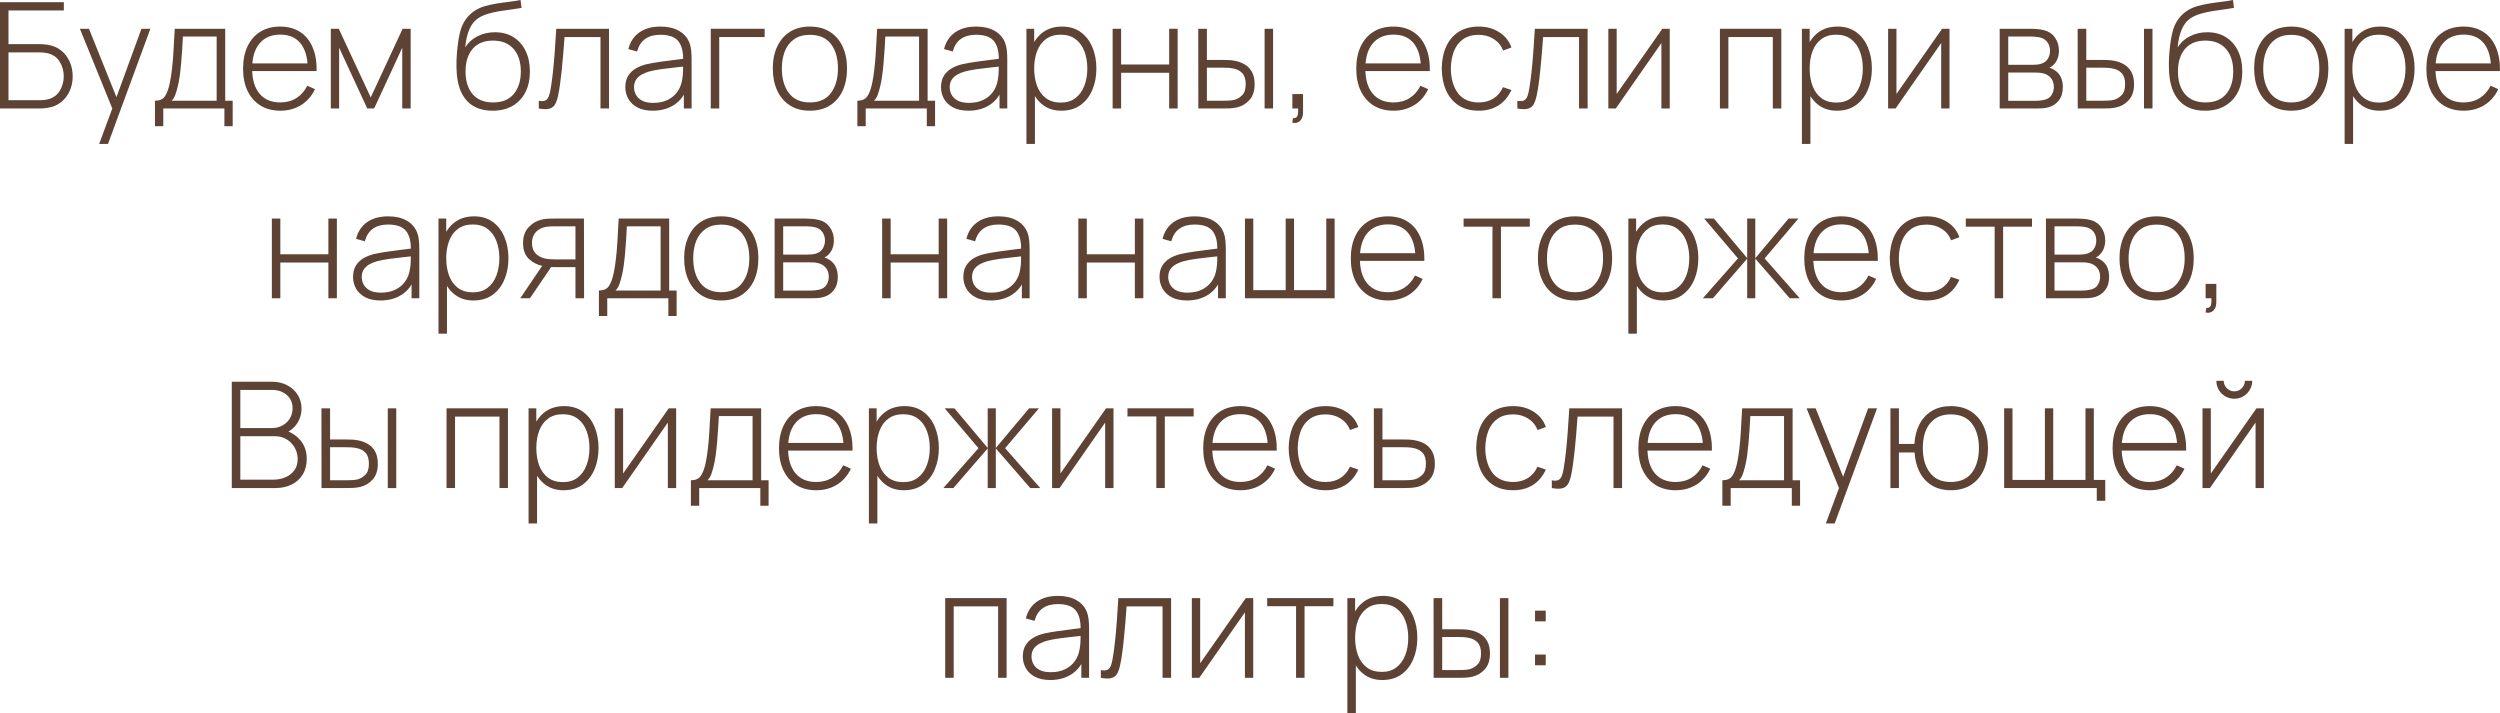 <?xml version="1.0" encoding="UTF-8"?> <svg xmlns="http://www.w3.org/2000/svg" viewBox="0 0 237.125 67.65" fill="none"><path d="M0 10.29V0.21H6.055V0.994H0.805V4.186H3.801C3.899 4.186 4.004 4.191 4.116 4.2C4.233 4.205 4.354 4.219 4.48 4.242C4.979 4.312 5.409 4.487 5.768 4.767C6.132 5.047 6.41 5.402 6.601 5.831C6.797 6.26 6.895 6.729 6.895 7.238C6.895 7.747 6.797 8.216 6.601 8.645C6.41 9.07 6.132 9.424 5.768 9.709C5.409 9.989 4.979 10.164 4.48 10.234C4.354 10.253 4.233 10.267 4.116 10.276C4.004 10.285 3.899 10.29 3.801 10.29H0ZM0.805 9.506H3.787C3.871 9.506 3.967 9.501 4.074 9.492C4.186 9.483 4.298 9.469 4.41 9.45C4.961 9.343 5.371 9.077 5.642 8.652C5.913 8.223 6.048 7.751 6.048 7.238C6.048 6.72 5.913 6.249 5.642 5.824C5.371 5.399 4.961 5.133 4.41 5.026C4.298 5.003 4.186 4.989 4.074 4.984C3.967 4.975 3.871 4.97 3.787 4.97H0.805V9.506Z" fill="#5E4234"></path><path d="M9.405 13.65L10.875 9.695L10.889 10.871L7.578 2.73H8.439L11.281 9.8H10.833L13.416 2.73H14.263L10.245 13.65H9.405Z" fill="#5E4234"></path><path d="M14.698 11.97V9.555C15.132 9.555 15.444 9.417 15.636 9.142C15.832 8.867 15.99 8.435 16.112 7.847C16.191 7.455 16.256 7.03 16.308 6.573C16.364 6.116 16.41 5.579 16.448 4.963C16.49 4.347 16.532 3.603 16.574 2.73H21.362V9.555H22.069V11.97H21.285V10.29H15.489V11.97H14.698ZM16.273 9.555H20.55V3.465H17.351C17.332 3.848 17.309 4.256 17.281 4.69C17.253 5.119 17.22 5.549 17.183 5.978C17.145 6.407 17.101 6.811 17.05 7.189C16.998 7.567 16.938 7.894 16.868 8.169C16.793 8.482 16.714 8.755 16.63 8.988C16.546 9.221 16.427 9.41 16.273 9.555Z" fill="#5E4234"></path><path d="M26.59 10.5C25.866 10.5 25.241 10.339 24.714 10.017C24.186 9.69 23.778 9.231 23.489 8.638C23.199 8.041 23.055 7.336 23.055 6.524C23.055 5.698 23.197 4.986 23.482 4.389C23.771 3.787 24.177 3.325 24.7 3.003C25.227 2.681 25.852 2.52 26.575 2.52C27.308 2.52 27.934 2.688 28.452 3.024C28.974 3.355 29.371 3.836 29.642 4.466C29.917 5.096 30.048 5.854 30.034 6.741H29.194V6.461C29.17 5.425 28.937 4.636 28.494 4.095C28.05 3.554 27.416 3.283 26.59 3.283C25.736 3.283 25.075 3.565 24.609 4.13C24.147 4.69 23.916 5.483 23.916 6.51C23.916 7.527 24.147 8.316 24.609 8.876C25.075 9.436 25.731 9.716 26.575 9.716C27.159 9.716 27.668 9.581 28.102 9.31C28.54 9.035 28.888 8.643 29.145 8.134L29.873 8.456C29.569 9.109 29.131 9.613 28.557 9.968C27.982 10.323 27.327 10.5 26.59 10.5ZM23.608 6.741V6.013H29.579V6.741H23.608Z" fill="#5E4234"></path><path d="M31.377 10.29V2.73H32.133L35.164 9.24L38.188 2.73H38.951V10.29H38.153V4.529L35.486 10.29H34.835L32.168 4.529V10.29H31.377Z" fill="#5E4234"></path><path d="M46.705 10.5C46 10.5 45.396 10.351 44.892 10.052C44.388 9.753 43.998 9.298 43.723 8.687C43.448 8.071 43.305 7.289 43.296 6.342C43.287 5.945 43.301 5.516 43.338 5.054C43.375 4.592 43.427 4.156 43.492 3.745C43.562 3.334 43.637 3.008 43.716 2.765C43.828 2.41 43.996 2.081 44.22 1.778C44.449 1.47 44.717 1.218 45.025 1.022C45.305 0.835 45.629 0.688 45.998 0.581C46.367 0.474 46.752 0.39 47.153 0.329C47.554 0.264 47.946 0.21 48.329 0.168C48.712 0.121 49.059 0.065 49.372 0L49.47 0.749C49.218 0.796 48.915 0.842 48.56 0.889C48.205 0.931 47.834 0.985 47.447 1.05C47.06 1.111 46.689 1.192 46.334 1.295C45.979 1.398 45.676 1.528 45.424 1.687C45.032 1.925 44.731 2.289 44.521 2.779C44.311 3.269 44.18 3.841 44.129 4.494C44.418 4.032 44.81 3.677 45.305 3.43C45.8 3.183 46.346 3.059 46.943 3.059C47.624 3.059 48.212 3.215 48.707 3.528C49.206 3.841 49.589 4.277 49.855 4.837C50.126 5.392 50.261 6.041 50.261 6.783C50.261 7.534 50.119 8.19 49.834 8.75C49.549 9.305 49.141 9.737 48.609 10.045C48.077 10.353 47.442 10.505 46.705 10.5ZM46.775 9.716C47.634 9.716 48.285 9.45 48.728 8.918C49.176 8.381 49.4 7.67 49.4 6.783C49.4 5.873 49.169 5.157 48.707 4.634C48.245 4.111 47.596 3.85 46.761 3.85C45.926 3.85 45.282 4.111 44.829 4.634C44.381 5.157 44.157 5.873 44.157 6.783C44.157 7.688 44.381 8.405 44.829 8.932C45.277 9.455 45.926 9.716 46.775 9.716Z" fill="#5E4234"></path><path d="M51.103 10.29V9.562C51.387 9.613 51.602 9.599 51.747 9.52C51.891 9.436 51.996 9.301 52.062 9.114C52.132 8.923 52.188 8.692 52.23 8.421C52.309 7.954 52.379 7.446 52.44 6.895C52.5 6.34 52.556 5.721 52.608 5.04C52.659 4.354 52.71 3.584 52.762 2.73H57.767V10.29H56.955V3.514H53.546C53.508 4.074 53.466 4.618 53.42 5.145C53.378 5.672 53.331 6.174 53.28 6.65C53.233 7.121 53.182 7.553 53.126 7.945C53.075 8.332 53.018 8.668 52.958 8.953C52.888 9.326 52.792 9.627 52.671 9.856C52.554 10.08 52.374 10.229 52.132 10.304C51.889 10.379 51.546 10.374 51.103 10.29Z" fill="#5E4234"></path><path d="M61.916 10.5C61.333 10.5 60.848 10.397 60.46 10.192C60.078 9.987 59.791 9.716 59.599 9.38C59.408 9.039 59.312 8.671 59.312 8.274C59.312 7.845 59.401 7.485 59.578 7.196C59.76 6.907 60.001 6.673 60.299 6.496C60.603 6.319 60.936 6.186 61.3 6.097C61.716 6.004 62.164 5.924 62.644 5.859C63.125 5.789 63.582 5.728 64.017 5.677C64.455 5.626 64.812 5.581 65.087 5.544L64.793 5.719C64.812 4.902 64.658 4.296 64.331 3.899C64.01 3.498 63.44 3.297 62.623 3.297C62.05 3.297 61.576 3.428 61.202 3.689C60.834 3.946 60.575 4.345 60.425 4.886L59.599 4.655C59.772 3.969 60.12 3.442 60.643 3.073C61.165 2.704 61.835 2.52 62.651 2.52C63.347 2.52 63.93 2.655 64.401 2.926C64.877 3.197 65.209 3.577 65.396 4.067C65.475 4.268 65.528 4.503 65.556 4.774C65.584 5.04 65.598 5.308 65.598 5.579V10.29H64.863V8.302L65.136 8.372C64.908 9.053 64.509 9.578 63.94 9.947C63.37 10.316 62.696 10.5 61.916 10.5ZM61.958 9.758C62.472 9.758 62.922 9.667 63.309 9.485C63.697 9.298 64.01 9.039 64.247 8.708C64.49 8.372 64.644 7.978 64.709 7.525C64.756 7.273 64.782 7 64.786 6.706C64.791 6.412 64.793 6.195 64.793 6.055L65.143 6.279C64.84 6.316 64.476 6.356 64.051 6.398C63.631 6.44 63.202 6.491 62.763 6.552C62.325 6.613 61.928 6.69 61.574 6.783C61.354 6.844 61.133 6.932 60.908 7.049C60.689 7.161 60.505 7.317 60.355 7.518C60.211 7.719 60.138 7.973 60.138 8.281C60.138 8.51 60.195 8.738 60.306 8.967C60.423 9.196 60.614 9.385 60.88 9.534C61.147 9.683 61.506 9.758 61.958 9.758Z" fill="#5E4234"></path><path d="M67.416 10.29V2.73H72.526V3.514H68.221V10.29H67.416Z" fill="#5E4234"></path><path d="M76.82 10.5C76.068 10.5 75.431 10.33 74.909 9.989C74.386 9.648 73.987 9.177 73.712 8.575C73.437 7.973 73.299 7.28 73.299 6.496C73.299 5.707 73.439 5.014 73.719 4.417C73.999 3.815 74.4 3.348 74.923 3.017C75.45 2.686 76.082 2.52 76.82 2.52C77.571 2.52 78.208 2.69 78.731 3.031C79.258 3.367 79.657 3.834 79.928 4.431C80.203 5.028 80.341 5.717 80.341 6.496C80.341 7.294 80.203 7.994 79.928 8.596C79.653 9.193 79.251 9.66 78.724 9.996C78.197 10.332 77.562 10.5 76.82 10.5ZM76.82 9.716C77.711 9.716 78.376 9.417 78.815 8.82C79.258 8.223 79.48 7.448 79.48 6.496C79.48 5.525 79.258 4.751 78.815 4.172C78.371 3.593 77.707 3.304 76.82 3.304C76.218 3.304 75.721 3.442 75.329 3.717C74.937 3.988 74.643 4.363 74.447 4.844C74.255 5.32 74.16 5.871 74.16 6.496C74.16 7.467 74.384 8.246 74.832 8.834C75.284 9.422 75.947 9.716 76.82 9.716Z" fill="#5E4234"></path><path d="M81.321 11.97V9.555C81.755 9.555 82.067 9.417 82.259 9.142C82.455 8.867 82.613 8.435 82.735 7.847C82.814 7.455 82.88 7.03 82.931 6.573C82.987 6.116 83.033 5.579 83.071 4.963C83.113 4.347 83.155 3.603 83.197 2.73H87.985V9.555H88.692V11.97H87.908V10.29H82.112V11.97H81.321ZM82.896 9.555H87.173V3.465H83.974C83.955 3.848 83.932 4.256 83.904 4.69C83.876 5.119 83.843 5.549 83.806 5.978C83.769 6.407 83.724 6.811 83.673 7.189C83.621 7.567 83.561 7.894 83.491 8.169C83.416 8.482 83.337 8.755 83.253 8.988C83.169 9.221 83.05 9.41 82.896 9.555Z" fill="#5E4234"></path><path d="M91.858 10.5C91.274 10.5 90.789 10.397 90.402 10.192C90.019 9.987 89.732 9.716 89.541 9.38C89.349 9.039 89.254 8.671 89.254 8.274C89.254 7.845 89.342 7.485 89.52 7.196C89.702 6.907 89.942 6.673 90.241 6.496C90.544 6.319 90.878 6.186 91.242 6.097C91.657 6.004 92.105 5.924 92.586 5.859C93.066 5.789 93.524 5.728 93.958 5.677C94.396 5.626 94.754 5.581 95.029 5.544L94.735 5.719C94.754 4.902 94.599 4.296 94.273 3.899C93.951 3.498 93.382 3.297 92.565 3.297C91.991 3.297 91.517 3.428 91.144 3.689C90.775 3.946 90.516 4.345 90.367 4.886L89.541 4.655C89.713 3.969 90.061 3.442 90.584 3.073C91.106 2.704 91.776 2.52 92.593 2.52C93.288 2.52 93.872 2.655 94.343 2.926C94.819 3.197 95.15 3.577 95.337 4.067C95.416 4.268 95.47 4.503 95.498 4.774C95.526 5.04 95.54 5.308 95.54 5.579V10.29H94.805V8.302L95.078 8.372C94.849 9.053 94.45 9.578 93.881 9.947C93.312 10.316 92.637 10.5 91.858 10.5ZM91.9 9.758C92.413 9.758 92.864 9.667 93.251 9.485C93.638 9.298 93.951 9.039 94.189 8.708C94.431 8.372 94.585 7.978 94.651 7.525C94.698 7.273 94.723 7 94.728 6.706C94.733 6.412 94.735 6.195 94.735 6.055L95.085 6.279C94.782 6.316 94.417 6.356 93.993 6.398C93.573 6.44 93.143 6.491 92.705 6.552C92.266 6.613 91.87 6.69 91.515 6.783C91.296 6.844 91.074 6.932 90.85 7.049C90.63 7.161 90.446 7.317 90.297 7.518C90.152 7.719 90.08 7.973 90.08 8.281C90.08 8.51 90.136 8.738 90.248 8.967C90.365 9.196 90.556 9.385 90.822 9.534C91.088 9.683 91.447 9.758 91.9 9.758Z" fill="#5E4234"></path><path d="M100.668 10.5C99.987 10.5 99.411 10.323 98.939 9.968C98.468 9.613 98.109 9.135 97.861 8.533C97.614 7.931 97.49 7.252 97.49 6.496C97.49 5.735 97.614 5.056 97.861 4.459C98.109 3.857 98.475 3.383 98.96 3.038C99.446 2.693 100.041 2.52 100.745 2.52C101.432 2.52 102.017 2.695 102.502 3.045C102.988 3.395 103.357 3.871 103.608 4.473C103.865 5.075 103.993 5.749 103.993 6.496C103.993 7.252 103.863 7.933 103.601 8.54C103.345 9.142 102.969 9.62 102.474 9.975C101.984 10.325 101.382 10.5 100.668 10.5ZM97.357 13.65V2.73H98.093V8.554H98.163V13.65H97.357ZM100.619 9.73C101.175 9.73 101.637 9.588 102.005 9.303C102.379 9.018 102.659 8.633 102.846 8.148C103.037 7.658 103.132 7.107 103.132 6.496C103.132 5.889 103.039 5.346 102.853 4.865C102.67 4.38 102.393 3.997 102.019 3.717C101.651 3.432 101.179 3.29 100.605 3.29C100.05 3.29 99.586 3.428 99.212 3.703C98.839 3.974 98.559 4.352 98.372 4.837C98.186 5.322 98.093 5.875 98.093 6.496C98.093 7.112 98.183 7.665 98.365 8.155C98.552 8.64 98.832 9.025 99.205 9.31C99.584 9.59 100.055 9.73 100.619 9.73Z" fill="#5E4234"></path><path d="M105.533 10.29V2.73H106.338V6.118H110.895V2.73H111.7V10.29H110.895V6.902H106.338V10.29H105.533Z" fill="#5E4234"></path><path d="M113.661 10.29L113.654 2.73H114.473V5.684H115.936C116.16 5.684 116.368 5.689 116.559 5.698C116.755 5.707 116.935 5.728 117.098 5.761C117.453 5.826 117.773 5.943 118.057 6.111C118.347 6.279 118.575 6.515 118.743 6.818C118.916 7.121 119.002 7.511 119.002 7.987C119.002 8.626 118.837 9.128 118.505 9.492C118.174 9.856 117.773 10.089 117.301 10.192C117.105 10.234 116.902 10.262 116.692 10.276C116.487 10.285 116.275 10.29 116.055 10.29H113.661ZM114.473 9.555H115.95C116.123 9.555 116.319 9.55 116.538 9.541C116.758 9.532 116.949 9.506 117.112 9.464C117.374 9.385 117.612 9.238 117.826 9.023C118.046 8.808 118.155 8.463 118.155 7.987C118.155 7.52 118.05 7.175 117.84 6.951C117.635 6.722 117.355 6.573 117 6.503C116.842 6.466 116.669 6.442 116.482 6.433C116.3 6.424 116.123 6.419 115.95 6.419H114.473V9.555ZM119.947 10.29V2.73H120.752V10.29H119.947Z" fill="#5E4234"></path><path d="M122.579 11.641L122.635 11.207C122.808 11.216 122.929 11.177 122.999 11.088C123.069 11.004 123.108 10.89 123.118 10.745C123.132 10.605 123.134 10.453 123.125 10.29H122.579V8.925H123.594V10.64C123.594 11.009 123.498 11.284 123.307 11.466C123.115 11.648 122.873 11.706 122.579 11.641Z" fill="#5E4234"></path><path d="M132.178 10.5C131.454 10.5 130.829 10.339 130.302 10.017C129.774 9.69 129.366 9.231 129.076 8.638C128.787 8.041 128.642 7.336 128.642 6.524C128.642 5.698 128.785 4.986 129.069 4.389C129.359 3.787 129.765 3.325 130.288 3.003C130.815 2.681 131.44 2.52 132.164 2.52C132.896 2.52 133.522 2.688 134.04 3.024C134.562 3.355 134.959 3.836 135.229 4.466C135.505 5.096 135.636 5.854 135.622 6.741H134.781V6.461C134.758 5.425 134.525 4.636 134.082 4.095C133.638 3.554 133.003 3.283 132.178 3.283C131.324 3.283 130.663 3.565 130.197 4.13C129.735 4.69 129.503 5.483 129.503 6.51C129.503 7.527 129.735 8.316 130.197 8.876C130.663 9.436 131.319 9.716 132.164 9.716C132.747 9.716 133.256 9.581 133.69 9.31C134.128 9.035 134.476 8.643 134.732 8.134L135.461 8.456C135.157 9.109 134.718 9.613 134.145 9.968C133.571 10.323 132.915 10.5 132.178 10.5ZM129.195 6.741V6.013H135.166V6.741H129.195Z" fill="#5E4234"></path><path d="M140.257 10.5C139.501 10.5 138.864 10.332 138.346 9.996C137.828 9.655 137.434 9.186 137.163 8.589C136.897 7.987 136.759 7.294 136.75 6.51C136.759 5.712 136.899 5.014 137.17 4.417C137.445 3.815 137.842 3.348 138.36 3.017C138.878 2.686 139.513 2.52 140.264 2.52C140.997 2.52 141.641 2.697 142.196 3.052C142.756 3.402 143.143 3.885 143.358 4.501L142.574 4.788C142.383 4.317 142.082 3.953 141.671 3.696C141.26 3.435 140.789 3.304 140.257 3.304C139.66 3.304 139.167 3.442 138.78 3.717C138.393 3.988 138.103 4.363 137.912 4.844C137.721 5.325 137.62 5.88 137.611 6.51C137.625 7.476 137.851 8.253 138.29 8.841C138.733 9.424 139.389 9.716 140.257 9.716C140.794 9.716 141.258 9.592 141.65 9.345C142.047 9.098 142.35 8.738 142.56 8.267L143.358 8.54C143.064 9.179 142.653 9.667 142.126 10.003C141.599 10.334 140.976 10.5 140.257 10.5Z" fill="#5E4234"></path><path d="M143.921 10.29V9.562C144.206 9.613 144.42 9.599 144.565 9.52C144.71 9.436 144.815 9.301 144.88 9.114C144.95 8.923 145.006 8.692 145.048 8.421C145.127 7.954 145.197 7.446 145.258 6.895C145.319 6.34 145.375 5.721 145.426 5.04C145.477 4.354 145.529 3.584 145.58 2.73H150.585V10.29H149.773V3.514H146.364C146.327 4.074 146.285 4.618 146.238 5.145C146.196 5.672 146.149 6.174 146.098 6.65C146.052 7.121 146 7.553 145.944 7.945C145.893 8.332 145.837 8.668 145.776 8.953C145.706 9.326 145.61 9.627 145.489 9.856C145.372 10.08 145.193 10.229 144.95 10.304C144.707 10.379 144.364 10.374 143.921 10.29Z" fill="#5E4234"></path><path d="M158.375 2.73V10.29H157.584V4.081L153.258 10.29H152.551V2.73H153.342V8.911L157.668 2.73H158.375Z" fill="#5E4234"></path><path d="M163.133 10.29V2.73H168.957V10.29H168.152V3.514H163.938V10.29H163.133Z" fill="#5E4234"></path><path d="M174.223 10.5C173.542 10.5 172.965 10.323 172.494 9.968C172.023 9.613 171.664 9.135 171.416 8.533C171.169 7.931 171.045 7.252 171.045 6.496C171.045 5.735 171.169 5.056 171.416 4.459C171.664 3.857 172.03 3.383 172.515 3.038C173.001 2.693 173.595 2.52 174.3 2.52C174.986 2.52 175.572 2.695 176.057 3.045C176.542 3.395 176.911 3.871 177.163 4.473C177.42 5.075 177.548 5.749 177.548 6.496C177.548 7.252 177.417 7.933 177.156 8.54C176.899 9.142 176.524 9.62 176.029 9.975C175.539 10.325 174.937 10.5 174.223 10.5ZM170.912 13.65V2.73H171.647V8.554H171.717V13.65H170.912ZM174.174 9.73C174.729 9.73 175.191 9.588 175.56 9.303C175.934 9.018 176.213 8.633 176.4 8.148C176.591 7.658 176.687 7.107 176.687 6.496C176.687 5.889 176.594 5.346 176.407 4.865C176.225 4.38 175.947 3.997 175.574 3.717C175.205 3.432 174.734 3.29 174.16 3.29C173.605 3.29 173.14 3.428 172.767 3.703C172.394 3.974 172.114 4.352 171.927 4.837C171.74 5.322 171.647 5.875 171.647 6.496C171.647 7.112 171.738 7.665 171.92 8.155C172.107 8.64 172.387 9.025 172.76 9.31C173.138 9.59 173.609 9.73 174.174 9.73Z" fill="#5E4234"></path><path d="M184.912 2.73V10.29H184.121V4.081L179.795 10.29H179.088V2.73H179.879V8.911L184.205 2.73H184.912Z" fill="#5E4234"></path><path d="M189.67 10.29V2.73H192.673C192.804 2.73 192.983 2.739 193.212 2.758C193.445 2.772 193.667 2.807 193.877 2.863C194.32 2.975 194.666 3.208 194.913 3.563C195.165 3.918 195.291 4.331 195.291 4.802C195.291 5.054 195.254 5.287 195.179 5.502C195.109 5.712 195.002 5.899 194.857 6.062C194.792 6.141 194.717 6.214 194.633 6.279C194.549 6.34 194.467 6.389 194.388 6.426C194.528 6.454 194.687 6.526 194.864 6.643C195.135 6.811 195.335 7.033 195.466 7.308C195.597 7.583 195.662 7.901 195.662 8.26C195.662 8.778 195.536 9.198 195.284 9.52C195.037 9.842 194.715 10.059 194.318 10.171C194.127 10.227 193.924 10.262 193.709 10.276C193.494 10.285 193.298 10.29 193.121 10.29H189.67ZM190.482 9.562H193.1C193.198 9.562 193.326 9.555 193.485 9.541C193.644 9.522 193.784 9.499 193.905 9.471C194.222 9.396 194.451 9.245 194.591 9.016C194.736 8.783 194.808 8.526 194.808 8.246C194.808 7.877 194.698 7.576 194.479 7.343C194.26 7.105 193.961 6.963 193.583 6.916C193.476 6.897 193.361 6.888 193.24 6.888C193.123 6.883 193.014 6.881 192.911 6.881H190.482V9.562ZM190.482 6.146H192.834C192.946 6.146 193.079 6.139 193.233 6.125C193.387 6.106 193.524 6.076 193.646 6.034C193.917 5.941 194.117 5.782 194.248 5.558C194.379 5.329 194.444 5.084 194.444 4.823C194.444 4.529 194.374 4.275 194.234 4.06C194.094 3.841 193.891 3.684 193.625 3.591C193.438 3.53 193.242 3.495 193.037 3.486C192.836 3.472 192.71 3.465 192.659 3.465H190.482V6.146Z" fill="#5E4234"></path><path d="M197.073 10.29L197.066 2.73H197.885V5.684H199.348C199.572 5.684 199.78 5.689 199.971 5.698C200.167 5.707 200.347 5.728 200.51 5.761C200.865 5.826 201.185 5.943 201.469 6.111C201.759 6.279 201.988 6.515 202.155 6.818C202.328 7.121 202.414 7.511 202.414 7.987C202.414 8.626 202.249 9.128 201.917 9.492C201.586 9.856 201.185 10.089 200.713 10.192C200.517 10.234 200.314 10.262 200.105 10.276C199.899 10.285 199.687 10.29 199.467 10.29H197.073ZM197.885 9.555H199.362C199.535 9.555 199.731 9.55 199.95 9.541C200.17 9.532 200.361 9.506 200.524 9.464C200.786 9.385 201.024 9.238 201.238 9.023C201.458 8.808 201.567 8.463 201.567 7.987C201.567 7.52 201.462 7.175 201.252 6.951C201.047 6.722 200.767 6.573 200.412 6.503C200.254 6.466 200.081 6.442 199.894 6.433C199.712 6.424 199.535 6.419 199.362 6.419H197.885V9.555ZM203.359 10.29V2.73H204.164V10.29H203.359Z" fill="#5E4234"></path><path d="M209.127 10.5C208.422 10.5 207.818 10.351 207.314 10.052C206.81 9.753 206.42 9.298 206.145 8.687C205.869 8.071 205.727 7.289 205.718 6.342C205.709 5.945 205.723 5.516 205.76 5.054C205.797 4.592 205.848 4.156 205.914 3.745C205.984 3.334 206.059 3.008 206.138 2.765C206.25 2.41 206.418 2.081 206.642 1.778C206.87 1.47 207.139 1.218 207.447 1.022C207.727 0.835 208.051 0.688 208.42 0.581C208.788 0.474 209.173 0.39 209.575 0.329C209.976 0.264 210.368 0.21 210.751 0.168C211.133 0.121 211.481 0.065 211.794 0L211.892 0.749C211.64 0.796 211.337 0.842 210.982 0.889C210.627 0.931 210.256 0.985 209.869 1.05C209.482 1.111 209.111 1.192 208.756 1.295C208.401 1.398 208.098 1.528 207.846 1.687C207.454 1.925 207.153 2.289 206.943 2.779C206.733 3.269 206.602 3.841 206.551 4.494C206.84 4.032 207.232 3.677 207.727 3.43C208.221 3.183 208.767 3.059 209.365 3.059C210.046 3.059 210.634 3.215 211.129 3.528C211.628 3.841 212.011 4.277 212.277 4.837C212.547 5.392 212.683 6.041 212.683 6.783C212.683 7.534 212.54 8.19 212.256 8.75C211.971 9.305 211.563 9.737 211.031 10.045C210.499 10.353 209.864 10.505 209.127 10.5ZM209.197 9.716C210.056 9.716 210.706 9.45 211.15 8.918C211.598 8.381 211.822 7.67 211.822 6.783C211.822 5.873 211.591 5.157 211.129 4.634C210.667 4.111 210.018 3.85 209.183 3.85C208.347 3.85 207.704 4.111 207.251 4.634C206.803 5.157 206.579 5.873 206.579 6.783C206.579 7.688 206.803 8.405 207.251 8.932C207.699 9.455 208.347 9.716 209.197 9.716Z" fill="#5E4234"></path><path d="M217.326 10.5C216.574 10.5 215.937 10.33 215.415 9.989C214.892 9.648 214.493 9.177 214.218 8.575C213.942 7.973 213.805 7.28 213.805 6.496C213.805 5.707 213.945 5.014 214.225 4.417C214.505 3.815 214.906 3.348 215.429 3.017C215.956 2.686 216.588 2.52 217.326 2.52C218.077 2.52 218.714 2.69 219.237 3.031C219.764 3.367 220.163 3.834 220.434 4.431C220.709 5.028 220.847 5.717 220.847 6.496C220.847 7.294 220.709 7.994 220.434 8.596C220.158 9.193 219.757 9.66 219.23 9.996C218.702 10.332 218.068 10.5 217.326 10.5ZM217.326 9.716C218.217 9.716 218.882 9.417 219.321 8.82C219.764 8.223 219.986 7.448 219.986 6.496C219.986 5.525 219.764 4.751 219.321 4.172C218.877 3.593 218.212 3.304 217.326 3.304C216.724 3.304 216.227 3.442 215.835 3.717C215.443 3.988 215.149 4.363 214.953 4.844C214.761 5.32 214.666 5.871 214.666 6.496C214.666 7.467 214.89 8.246 215.338 8.834C215.79 9.422 216.453 9.716 217.326 9.716Z" fill="#5E4234"></path><path d="M225.698 10.5C225.016 10.5 224.44 10.323 223.969 9.968C223.497 9.613 223.138 9.135 222.891 8.533C222.643 7.931 222.52 7.252 222.52 6.496C222.52 5.735 222.643 5.056 222.891 4.459C223.138 3.857 223.504 3.383 223.99 3.038C224.475 2.693 225.07 2.52 225.775 2.52C226.461 2.52 227.046 2.695 227.532 3.045C228.017 3.395 228.386 3.871 228.638 4.473C228.894 5.075 229.023 5.749 229.023 6.496C229.023 7.252 228.892 7.933 228.631 8.54C228.374 9.142 227.998 9.62 227.504 9.975C227.014 10.325 226.412 10.5 225.698 10.5ZM222.387 13.65V2.73H223.122V8.554H223.192V13.65H222.387ZM225.649 9.73C226.204 9.73 226.666 9.588 227.035 9.303C227.408 9.018 227.688 8.633 227.875 8.148C228.066 7.658 228.162 7.107 228.162 6.496C228.162 5.889 228.068 5.346 227.882 4.865C227.7 4.38 227.422 3.997 227.049 3.717C226.68 3.432 226.209 3.29 225.635 3.29C225.079 3.29 224.615 3.428 224.242 3.703C223.868 3.974 223.588 4.352 223.402 4.837C223.215 5.322 223.122 5.875 223.122 6.496C223.122 7.112 223.213 7.665 223.395 8.155C223.581 8.64 223.861 9.025 224.235 9.31C224.613 9.59 225.084 9.73 225.649 9.73Z" fill="#5E4234"></path><path d="M233.678 10.5C232.954 10.5 232.329 10.339 231.802 10.017C231.274 9.69 230.866 9.231 230.576 8.638C230.287 8.041 230.142 7.336 230.142 6.524C230.142 5.698 230.285 4.986 230.569 4.389C230.859 3.787 231.265 3.325 231.788 3.003C232.315 2.681 232.94 2.52 233.664 2.52C234.396 2.52 235.022 2.688 235.54 3.024C236.062 3.355 236.459 3.836 236.729 4.466C237.005 5.096 237.135 5.854 237.122 6.741H236.281V6.461C236.258 5.425 236.025 4.636 235.582 4.095C235.138 3.554 234.504 3.283 233.678 3.283C232.824 3.283 232.163 3.565 231.697 4.13C231.235 4.69 231.003 5.483 231.003 6.51C231.003 7.527 231.235 8.316 231.697 8.876C232.163 9.436 232.819 9.716 233.664 9.716C234.247 9.716 234.755 9.581 235.19 9.31C235.628 9.035 235.976 8.643 236.232 8.134L236.961 8.456C236.657 9.109 236.218 9.613 235.645 9.968C235.071 10.323 234.415 10.5 233.678 10.5ZM230.695 6.741V6.013H236.666V6.741H230.695Z" fill="#5E4234"></path><path d="M25.785 28.29V20.73H26.59V24.118H31.147V20.73H31.952V28.29H31.147V24.902H26.59V28.29H25.785Z" fill="#5E4234"></path><path d="M36.09 28.5C35.507 28.5 35.022 28.397 34.634 28.192C34.252 27.987 33.965 27.716 33.773 27.38C33.582 27.039 33.486 26.671 33.486 26.274C33.486 25.845 33.575 25.485 33.752 25.196C33.934 24.907 34.174 24.673 34.473 24.496C34.777 24.319 35.11 24.186 35.474 24.097C35.89 24.004 36.338 23.924 36.818 23.859C37.299 23.789 37.756 23.728 38.19 23.677C38.629 23.626 38.986 23.581 39.261 23.544L38.967 23.719C38.986 22.902 38.832 22.296 38.505 21.899C38.183 21.498 37.614 21.297 36.797 21.297C36.223 21.297 35.75 21.428 35.376 21.689C35.008 21.946 34.749 22.345 34.599 22.886L33.773 22.655C33.946 21.969 34.294 21.442 34.816 21.073C35.339 20.704 36.009 20.52 36.825 20.52C37.52 20.52 38.104 20.655 38.575 20.926C39.051 21.197 39.382 21.577 39.569 22.067C39.649 22.268 39.702 22.503 39.73 22.774C39.758 23.04 39.772 23.308 39.772 23.579V28.29H39.037V26.302L39.31 26.372C39.082 27.053 38.683 27.578 38.113 27.947C37.544 28.316 36.87 28.5 36.09 28.5ZM36.132 27.758C36.646 27.758 37.096 27.667 37.483 27.485C37.871 27.298 38.183 27.039 38.421 26.708C38.664 26.372 38.818 25.978 38.883 25.525C38.93 25.273 38.955 25 38.96 24.706C38.965 24.412 38.967 24.195 38.967 24.055L39.317 24.279C39.014 24.316 38.65 24.356 38.225 24.398C37.805 24.44 37.376 24.491 36.937 24.552C36.499 24.613 36.102 24.69 35.747 24.783C35.528 24.844 35.306 24.932 35.082 25.049C34.863 25.161 34.678 25.317 34.529 25.518C34.385 25.719 34.312 25.973 34.312 26.281C34.312 26.51 34.368 26.738 34.48 26.967C34.597 27.196 34.788 27.385 35.054 27.534C35.32 27.683 35.68 27.758 36.132 27.758Z" fill="#5E4234"></path><path d="M44.901 28.5C44.219 28.5 43.643 28.323 43.172 27.968C42.7 27.613 42.341 27.135 42.094 26.533C41.846 25.931 41.723 25.252 41.723 24.496C41.723 23.735 41.846 23.056 42.094 22.459C42.341 21.857 42.707 21.383 43.193 21.038C43.678 20.693 44.273 20.52 44.978 20.52C45.664 20.52 46.25 20.695 46.735 21.045C47.22 21.395 47.589 21.871 47.841 22.473C48.097 23.075 48.226 23.749 48.226 24.496C48.226 25.252 48.095 25.933 47.834 26.54C47.577 27.142 47.202 27.62 46.707 27.975C46.217 28.325 45.615 28.5 44.901 28.5ZM41.59 31.65V20.73H42.325V26.554H42.395V31.65H41.59ZM44.852 27.73C45.407 27.73 45.869 27.588 46.238 27.303C46.611 27.018 46.891 26.633 47.078 26.148C47.269 25.658 47.365 25.107 47.365 24.496C47.365 23.889 47.272 23.346 47.085 22.865C46.903 22.38 46.625 21.997 46.252 21.717C45.883 21.432 45.412 21.29 44.838 21.29C44.282 21.29 43.818 21.428 43.445 21.703C43.072 21.974 42.791 22.352 42.605 22.837C42.418 23.322 42.325 23.875 42.325 24.496C42.325 25.112 42.416 25.665 42.598 26.155C42.784 26.64 43.065 27.025 43.438 27.31C43.816 27.59 44.287 27.73 44.852 27.73Z" fill="#5E4234"></path><path d="M54.582 28.29V25.336H52.671C52.461 25.336 52.253 25.327 52.048 25.308C51.847 25.285 51.658 25.257 51.481 25.224C50.967 25.126 50.526 24.902 50.158 24.552C49.794 24.197 49.612 23.7 49.612 23.061C49.612 22.445 49.78 21.95 50.116 21.577C50.456 21.204 50.855 20.959 51.313 20.842C51.532 20.786 51.751 20.753 51.971 20.744C52.195 20.735 52.391 20.73 52.559 20.73H55.387L55.401 28.29H54.582ZM49.346 28.29L51.558 25.021H52.489L50.263 28.29H49.346ZM52.664 24.601H54.582V21.465H52.664C52.538 21.465 52.363 21.47 52.139 21.479C51.915 21.488 51.707 21.523 51.516 21.584C51.352 21.631 51.189 21.715 51.026 21.836C50.862 21.953 50.727 22.111 50.62 22.312C50.512 22.513 50.459 22.758 50.459 23.047C50.459 23.453 50.568 23.777 50.788 24.02C51.007 24.258 51.285 24.419 51.621 24.503C51.812 24.55 51.999 24.578 52.181 24.587C52.367 24.596 52.528 24.601 52.664 24.601Z" fill="#5E4234"></path><path d="M56.807 29.97V27.555C57.241 27.555 57.554 27.417 57.745 27.142C57.941 26.867 58.1 26.435 58.221 25.847C58.301 25.455 58.366 25.03 58.417 24.573C58.473 24.116 58.52 23.579 58.557 22.963C58.599 22.347 58.641 21.603 58.683 20.73H63.471V27.555H64.178V29.97H63.394V28.29H57.598V29.97H56.807ZM58.382 27.555H62.659V21.465H59.46C59.441 21.848 59.418 22.256 59.39 22.69C59.362 23.119 59.329 23.549 59.292 23.978C59.255 24.407 59.211 24.811 59.159 25.189C59.108 25.567 59.047 25.894 58.977 26.169C58.902 26.482 58.823 26.755 58.739 26.988C58.655 27.221 58.536 27.41 58.382 27.555Z" fill="#5E4234"></path><path d="M68.411 28.5C67.66 28.5 67.023 28.33 66.5 27.989C65.978 27.648 65.579 27.177 65.304 26.575C65.028 25.973 64.891 25.28 64.891 24.496C64.891 23.707 65.03 23.014 65.311 22.417C65.59 21.815 65.992 21.348 66.514 21.017C67.042 20.686 67.674 20.52 68.411 20.52C69.163 20.52 69.8 20.69 70.322 21.031C70.85 21.367 71.249 21.834 71.52 22.431C71.795 23.028 71.933 23.717 71.933 24.496C71.933 25.294 71.795 25.994 71.52 26.596C71.244 27.193 70.843 27.66 70.315 27.996C69.788 28.332 69.154 28.5 68.411 28.5ZM68.411 27.716C69.303 27.716 69.968 27.417 70.407 26.82C70.85 26.223 71.072 25.448 71.072 24.496C71.072 23.525 70.85 22.751 70.407 22.172C69.963 21.593 69.298 21.304 68.411 21.304C67.81 21.304 67.313 21.442 66.92 21.717C66.528 21.988 66.235 22.363 66.038 22.844C65.847 23.32 65.752 23.871 65.752 24.496C65.752 25.467 65.975 26.246 66.423 26.834C66.876 27.422 67.539 27.716 68.411 27.716Z" fill="#5E4234"></path><path d="M73.473 28.29V20.73H76.476C76.606 20.73 76.786 20.739 77.015 20.758C77.248 20.772 77.47 20.807 77.68 20.863C78.123 20.975 78.468 21.208 78.716 21.563C78.968 21.918 79.094 22.331 79.094 22.802C79.094 23.054 79.056 23.287 78.982 23.502C78.912 23.712 78.804 23.899 78.66 24.062C78.594 24.141 78.52 24.214 78.436 24.279C78.352 24.34 78.27 24.389 78.191 24.426C78.331 24.454 78.489 24.526 78.667 24.643C78.937 24.811 79.138 25.033 79.269 25.308C79.399 25.583 79.465 25.901 79.465 26.26C79.465 26.778 79.339 27.198 79.087 27.52C78.839 27.842 78.517 28.059 78.121 28.171C77.929 28.227 77.726 28.262 77.512 28.276C77.297 28.285 77.101 28.29 76.924 28.29H73.473ZM74.285 27.562H76.903C77.001 27.562 77.129 27.555 77.288 27.541C77.446 27.522 77.586 27.499 77.708 27.471C78.025 27.396 78.254 27.245 78.394 27.016C78.538 26.783 78.611 26.526 78.611 26.246C78.611 25.877 78.501 25.576 78.282 25.343C78.062 25.105 77.764 24.963 77.386 24.916C77.278 24.897 77.164 24.888 77.043 24.888C76.926 24.883 76.816 24.881 76.714 24.881H74.285V27.562ZM74.285 24.146H76.637C76.749 24.146 76.882 24.139 77.036 24.125C77.19 24.106 77.327 24.076 77.449 24.034C77.719 23.941 77.92 23.782 78.051 23.558C78.181 23.329 78.247 23.084 78.247 22.823C78.247 22.529 78.177 22.275 78.037 22.06C77.897 21.841 77.694 21.684 77.428 21.591C77.241 21.53 77.045 21.495 76.84 21.486C76.639 21.472 76.513 21.465 76.462 21.465H74.285V24.146Z" fill="#5E4234"></path><path d="M83.672 28.29V20.73H84.477V24.118H89.034V20.73H89.839V28.29H89.034V24.902H84.477V28.29H83.672Z" fill="#5E4234"></path><path d="M93.977 28.5C93.394 28.5 92.908 28.397 92.521 28.192C92.138 27.987 91.851 27.716 91.66 27.38C91.469 27.039 91.373 26.671 91.373 26.274C91.373 25.845 91.462 25.485 91.639 25.196C91.821 24.907 92.061 24.673 92.36 24.496C92.663 24.319 92.997 24.186 93.361 24.097C93.776 24.004 94.224 23.924 94.705 23.859C95.186 23.789 95.643 23.728 96.077 23.677C96.516 23.626 96.873 23.581 97.148 23.544L96.854 23.719C96.873 22.902 96.719 22.296 96.392 21.899C96.07 21.498 95.501 21.297 94.684 21.297C94.11 21.297 93.636 21.428 93.263 21.689C92.894 21.946 92.635 22.345 92.486 22.886L91.66 22.655C91.833 21.969 92.18 21.442 92.703 21.073C93.226 20.704 93.895 20.52 94.712 20.52C95.407 20.52 95.991 20.655 96.462 20.926C96.938 21.197 97.269 21.577 97.456 22.067C97.535 22.268 97.589 22.503 97.617 22.774C97.645 23.04 97.659 23.308 97.659 23.579V28.29H96.924V26.302L97.197 26.372C96.968 27.053 96.569 27.578 96 27.947C95.431 28.316 94.756 28.5 93.977 28.5ZM94.019 27.758C94.532 27.758 94.983 27.667 95.37 27.485C95.757 27.298 96.07 27.039 96.308 26.708C96.551 26.372 96.705 25.978 96.77 25.525C96.817 25.273 96.842 25 96.847 24.706C96.852 24.412 96.854 24.195 96.854 24.055L97.204 24.279C96.901 24.316 96.537 24.356 96.112 24.398C95.692 24.44 95.263 24.491 94.824 24.552C94.385 24.613 93.989 24.69 93.634 24.783C93.415 24.844 93.193 24.932 92.969 25.049C92.75 25.161 92.565 25.317 92.416 25.518C92.271 25.719 92.199 25.973 92.199 26.281C92.199 26.51 92.255 26.738 92.367 26.967C92.484 27.196 92.675 27.385 92.941 27.534C93.207 27.683 93.566 27.758 94.019 27.758Z" fill="#5E4234"></path><path d="M102.279 28.29V20.73H103.084V24.118H107.641V20.73H108.446V28.29H107.641V24.902H103.084V28.29H102.279Z" fill="#5E4234"></path><path d="M112.584 28.5C112.001 28.5 111.516 28.397 111.128 28.192C110.746 27.987 110.459 27.716 110.267 27.38C110.076 27.039 109.98 26.671 109.98 26.274C109.98 25.845 110.069 25.485 110.246 25.196C110.428 24.907 110.669 24.673 110.968 24.496C111.271 24.319 111.604 24.186 111.968 24.097C112.384 24.004 112.832 23.924 113.313 23.859C113.793 23.789 114.25 23.728 114.684 23.677C115.123 23.626 115.48 23.581 115.755 23.544L115.461 23.719C115.48 22.902 115.326 22.296 114.999 21.899C114.677 21.498 114.108 21.297 113.291 21.297C112.717 21.297 112.244 21.428 111.87 21.689C111.502 21.946 111.243 22.345 111.093 22.886L110.267 22.655C110.44 21.969 110.788 21.442 111.31 21.073C111.833 20.704 112.503 20.52 113.32 20.52C114.015 20.52 114.598 20.655 115.069 20.926C115.545 21.197 115.877 21.577 116.063 22.067C116.143 22.268 116.196 22.503 116.224 22.774C116.252 23.04 116.266 23.308 116.266 23.579V28.29H115.531V26.302L115.804 26.372C115.576 27.053 115.177 27.578 114.607 27.947C114.038 28.316 113.364 28.5 112.584 28.5ZM112.626 27.758C113.14 27.758 113.59 27.667 113.977 27.485C114.365 27.298 114.677 27.039 114.915 26.708C115.158 26.372 115.312 25.978 115.377 25.525C115.424 25.273 115.45 25 115.454 24.706C115.459 24.412 115.461 24.195 115.461 24.055L115.811 24.279C115.508 24.316 115.144 24.356 114.719 24.398C114.299 24.44 113.87 24.491 113.431 24.552C112.993 24.613 112.596 24.69 112.241 24.783C112.022 24.844 111.8 24.932 111.576 25.049C111.357 25.161 111.173 25.317 111.023 25.518C110.879 25.719 110.806 25.973 110.806 26.281C110.806 26.51 110.862 26.738 110.975 26.967C111.091 27.196 111.282 27.385 111.548 27.534C111.814 27.683 112.174 27.758 112.626 27.758Z" fill="#5E4234"></path><path d="M118.084 28.29V20.73H118.875V27.52H121.948V20.73H122.739V27.52H125.798V20.73H126.589V28.29H118.084Z" fill="#5E4234"></path><path d="M131.658 28.5C130.935 28.5 130.309 28.339 129.782 28.017C129.255 27.69 128.846 27.231 128.557 26.638C128.268 26.041 128.123 25.336 128.123 24.524C128.123 23.698 128.265 22.986 128.55 22.389C128.839 21.787 129.245 21.325 129.768 21.003C130.295 20.681 130.921 20.52 131.644 20.52C132.377 20.52 133.002 20.688 133.52 21.024C134.043 21.355 134.439 21.836 134.71 22.466C134.985 23.096 135.116 23.854 135.102 24.741H134.262V24.461C134.239 23.425 134.005 22.636 133.562 22.095C133.119 21.554 132.484 21.283 131.658 21.283C130.804 21.283 130.144 21.565 129.677 22.13C129.215 22.69 128.984 23.483 128.984 24.51C128.984 25.527 129.215 26.316 129.677 26.876C130.144 27.436 130.799 27.716 131.644 27.716C132.227 27.716 132.736 27.581 133.17 27.31C133.609 27.035 133.956 26.643 134.213 26.134L134.941 26.456C134.638 27.109 134.199 27.613 133.625 27.968C133.051 28.323 132.395 28.5 131.658 28.5ZM128.676 24.741V24.013H134.647V24.741H128.676Z" fill="#5E4234"></path><path d="M141.56 28.29V21.5H138.823V20.73H145.102V21.5H142.365V28.29H141.56Z" fill="#5E4234"></path><path d="M149.39 28.5C148.639 28.5 148.002 28.33 147.479 27.989C146.956 27.648 146.557 27.177 146.282 26.575C146.007 25.973 145.869 25.28 145.869 24.496C145.869 23.707 146.009 23.014 146.289 22.417C146.569 21.815 146.97 21.348 147.493 21.017C148.02 20.686 148.653 20.52 149.39 20.52C150.141 20.52 150.779 20.69 151.301 21.031C151.828 21.367 152.228 21.834 152.498 22.431C152.773 23.028 152.911 23.717 152.911 24.496C152.911 25.294 152.773 25.994 152.498 26.596C152.223 27.193 151.821 27.66 151.294 27.996C150.767 28.332 150.132 28.5 149.39 28.5ZM149.39 27.716C150.281 27.716 150.946 27.417 151.385 26.82C151.828 26.223 152.05 25.448 152.05 24.496C152.05 23.525 151.828 22.751 151.385 22.172C150.942 21.593 150.277 21.304 149.39 21.304C148.788 21.304 148.291 21.442 147.899 21.717C147.507 21.988 147.213 22.363 147.017 22.844C146.826 23.32 146.73 23.871 146.73 24.496C146.73 25.467 146.954 26.246 147.402 26.834C147.855 27.422 148.517 27.716 149.39 27.716Z" fill="#5E4234"></path><path d="M157.762 28.5C157.081 28.5 156.504 28.323 156.033 27.968C155.562 27.613 155.202 27.135 154.955 26.533C154.708 25.931 154.584 25.252 154.584 24.496C154.584 23.735 154.708 23.056 154.955 22.459C155.202 21.857 155.569 21.383 156.054 21.038C156.539 20.693 157.134 20.52 157.839 20.52C158.525 20.52 159.111 20.695 159.596 21.045C160.082 21.395 160.45 21.871 160.702 22.473C160.959 23.075 161.087 23.749 161.087 24.496C161.087 25.252 160.956 25.933 160.695 26.54C160.438 27.142 160.063 27.62 159.568 27.975C159.078 28.325 158.476 28.5 157.762 28.5ZM154.451 31.65V20.73H155.186V26.554H155.256V31.65H154.451ZM157.713 27.73C158.269 27.73 158.731 27.588 159.099 27.303C159.472 27.018 159.753 26.633 159.939 26.148C160.131 25.658 160.226 25.107 160.226 24.496C160.226 23.889 160.133 23.346 159.946 22.865C159.764 22.38 159.486 21.997 159.113 21.717C158.745 21.432 158.273 21.29 157.699 21.29C157.144 21.29 156.679 21.428 156.306 21.703C155.933 21.974 155.653 22.352 155.466 22.837C155.279 23.322 155.186 23.875 155.186 24.496C155.186 25.112 155.277 25.665 155.459 26.155C155.646 26.64 155.926 27.025 156.299 27.31C156.677 27.59 157.148 27.73 157.713 27.73Z" fill="#5E4234"></path><path d="M161.514 28.29L164.846 24.51L161.64 20.73H162.564L165.721 24.489V20.73H166.49V24.489L169.648 20.73H170.579L167.373 24.51L170.705 28.29H169.753L166.49 24.531V28.29H165.721V24.531L162.466 28.29H161.514Z" fill="#5E4234"></path><path d="M174.67 28.5C173.946 28.5 173.321 28.339 172.794 28.017C172.266 27.69 171.858 27.231 171.569 26.638C171.279 26.041 171.135 25.336 171.135 24.524C171.135 23.698 171.277 22.986 171.562 22.389C171.851 21.787 172.257 21.325 172.78 21.003C173.307 20.681 173.932 20.52 174.656 20.52C175.388 20.52 176.014 20.688 176.532 21.024C177.054 21.355 177.451 21.836 177.722 22.466C177.997 23.096 178.128 23.854 178.114 24.741H177.274V24.461C177.25 23.425 177.017 22.636 176.574 22.095C176.13 21.554 175.496 21.283 174.67 21.283C173.816 21.283 173.155 21.565 172.689 22.13C172.227 22.69 171.996 23.483 171.996 24.51C171.996 25.527 172.227 26.316 172.689 26.876C173.155 27.436 173.811 27.716 174.656 27.716C175.239 27.716 175.748 27.581 176.182 27.31C176.62 27.035 176.968 26.643 177.225 26.134L177.953 26.456C177.649 27.109 177.211 27.613 176.637 27.968C176.063 28.323 175.407 28.5 174.67 28.5ZM171.688 24.741V24.013H177.659V24.741H171.688Z" fill="#5E4234"></path><path d="M182.749 28.5C181.993 28.5 181.356 28.332 180.838 27.996C180.32 27.655 179.926 27.186 179.655 26.589C179.389 25.987 179.252 25.294 179.242 24.51C179.252 23.712 179.391 23.014 179.662 22.417C179.937 21.815 180.334 21.348 180.852 21.017C181.37 20.686 182.005 20.52 182.756 20.52C183.489 20.52 184.133 20.697 184.688 21.052C185.248 21.402 185.635 21.885 185.85 22.501L185.066 22.788C184.875 22.317 184.574 21.953 184.163 21.696C183.752 21.435 183.281 21.304 182.749 21.304C182.152 21.304 181.659 21.442 181.272 21.717C180.885 21.988 180.596 22.363 180.404 22.844C180.213 23.325 180.113 23.88 180.103 24.51C180.117 25.476 180.343 26.253 180.782 26.841C181.225 27.424 181.881 27.716 182.749 27.716C183.286 27.716 183.75 27.592 184.142 27.345C184.539 27.098 184.842 26.738 185.052 26.267L185.85 26.54C185.556 27.179 185.145 27.667 184.618 28.003C184.091 28.334 183.468 28.5 182.749 28.5Z" fill="#5E4234"></path><path d="M189.193 28.29V21.5H186.456V20.73H192.735V21.5H189.998V28.29H189.193Z" fill="#5E4234"></path><path d="M194.059 28.29V20.73H197.062C197.192 20.73 197.372 20.739 197.601 20.758C197.834 20.772 198.056 20.807 198.265 20.863C198.709 20.975 199.054 21.208 199.302 21.563C199.554 21.918 199.679 22.331 199.679 22.802C199.679 23.054 199.642 23.287 199.568 23.502C199.498 23.712 199.39 23.899 199.245 24.062C199.18 24.141 199.106 24.214 199.022 24.279C198.938 24.34 198.856 24.389 198.777 24.426C198.917 24.454 199.075 24.526 199.253 24.643C199.523 24.811 199.724 25.033 199.855 25.308C199.985 25.583 200.051 25.901 200.051 26.26C200.051 26.778 199.925 27.198 199.672 27.52C199.425 27.842 199.103 28.059 198.707 28.171C198.515 28.227 198.312 28.262 198.098 28.276C197.883 28.285 197.687 28.29 197.51 28.29H194.059ZM194.871 27.562H197.489C197.587 27.562 197.715 27.555 197.874 27.541C198.032 27.522 198.172 27.499 198.293 27.471C198.611 27.396 198.84 27.245 198.98 27.016C199.124 26.783 199.196 26.526 199.196 26.246C199.196 25.877 199.087 25.576 198.868 25.343C198.648 25.105 198.35 24.963 197.972 24.916C197.864 24.897 197.75 24.888 197.629 24.888C197.512 24.883 197.402 24.881 197.299 24.881H194.871V27.562ZM194.871 24.146H197.223C197.334 24.146 197.468 24.139 197.622 24.125C197.775 24.106 197.913 24.076 198.035 24.034C198.305 23.941 198.506 23.782 198.637 23.558C198.767 23.329 198.833 23.084 198.833 22.823C198.833 22.529 198.762 22.275 198.623 22.06C198.483 21.841 198.279 21.684 198.014 21.591C197.827 21.53 197.631 21.495 197.426 21.486C197.225 21.472 197.099 21.465 197.048 21.465H194.871V24.146Z" fill="#5E4234"></path><path d="M204.556 28.5C203.805 28.5 203.168 28.33 202.645 27.989C202.122 27.648 201.723 27.177 201.448 26.575C201.173 25.973 201.035 25.28 201.035 24.496C201.035 23.707 201.175 23.014 201.455 22.417C201.735 21.815 202.136 21.348 202.659 21.017C203.186 20.686 203.819 20.52 204.556 20.52C205.308 20.52 205.944 20.69 206.467 21.031C206.994 21.367 207.393 21.834 207.664 22.431C207.939 23.028 208.077 23.717 208.077 24.496C208.077 25.294 207.939 25.994 207.664 26.596C207.389 27.193 206.987 27.66 206.46 27.996C205.933 28.332 205.298 28.5 204.556 28.5ZM204.556 27.716C205.447 27.716 206.112 27.417 206.551 26.82C206.994 26.223 207.216 25.448 207.216 24.496C207.216 23.525 206.994 22.751 206.551 22.172C206.108 21.593 205.443 21.304 204.556 21.304C203.954 21.304 203.457 21.442 203.065 21.717C202.673 21.988 202.379 22.363 202.183 22.844C201.992 23.32 201.896 23.871 201.896 24.496C201.896 25.467 202.12 26.246 202.568 26.834C203.021 27.422 203.683 27.716 204.556 27.716Z" fill="#5E4234"></path><path d="M209.204 29.641L209.26 29.207C209.432 29.216 209.554 29.177 209.624 29.088C209.694 29.004 209.733 28.89 209.743 28.745C209.757 28.605 209.759 28.453 209.75 28.29H209.204V26.925H210.219V28.64C210.219 29.009 210.123 29.284 209.932 29.466C209.74 29.648 209.498 29.706 209.204 29.641Z" fill="#5E4234"></path><path d="M21.984 46.29V36.21H25.841C26.364 36.21 26.833 36.322 27.248 36.546C27.668 36.765 27.997 37.066 28.235 37.449C28.478 37.832 28.599 38.263 28.599 38.744C28.599 39.285 28.45 39.773 28.151 40.207C27.853 40.636 27.456 40.937 26.961 41.11L26.933 40.774C27.596 40.975 28.121 41.311 28.508 41.782C28.9 42.249 29.096 42.827 29.096 43.518C29.096 44.097 28.968 44.594 28.711 45.009C28.459 45.42 28.109 45.737 27.661 45.961C27.213 46.18 26.705 46.29 26.135 46.29H21.984ZM22.796 45.499H25.869C26.317 45.499 26.719 45.422 27.073 45.268C27.433 45.114 27.715 44.892 27.92 44.603C28.13 44.314 28.235 43.964 28.235 43.553C28.235 43.147 28.14 42.781 27.948 42.454C27.762 42.123 27.507 41.861 27.185 41.67C26.863 41.474 26.502 41.376 26.1 41.376H22.796V45.499ZM22.796 40.599H25.834C26.184 40.599 26.504 40.517 26.793 40.354C27.087 40.191 27.321 39.969 27.493 39.689C27.666 39.404 27.752 39.08 27.752 38.716C27.752 38.198 27.568 37.78 27.199 37.463C26.835 37.146 26.38 36.987 25.834 36.987H22.796V40.599Z" fill="#5E4234"></path><path d="M30.495 46.29L30.488 38.73H31.307V41.684H32.77C32.994 41.684 33.202 41.689 33.393 41.698C33.589 41.707 33.769 41.728 33.932 41.761C34.287 41.826 34.607 41.943 34.891 42.111C35.181 42.279 35.409 42.515 35.577 42.818C35.75 43.121 35.836 43.511 35.836 43.987C35.836 44.626 35.671 45.128 35.339 45.492C35.008 45.856 34.607 46.089 34.135 46.192C33.939 46.234 33.736 46.262 33.526 46.276C33.321 46.285 33.109 46.29 32.889 46.29H30.495ZM31.307 45.555H32.784C32.957 45.555 33.153 45.55 33.372 45.541C33.592 45.532 33.783 45.506 33.946 45.464C34.208 45.385 34.446 45.238 34.66 45.023C34.88 44.808 34.989 44.463 34.989 43.987C34.989 43.52 34.884 43.175 34.674 42.951C34.469 42.722 34.189 42.573 33.834 42.503C33.675 42.466 33.503 42.442 33.316 42.433C33.134 42.424 32.957 42.419 32.784 42.419H31.307V45.555ZM36.781 46.29V38.73H37.586V46.29H36.781Z" fill="#5E4234"></path><path d="M42.355 46.29V38.73H48.179V46.29H47.375V39.514H43.16V46.29H42.355Z" fill="#5E4234"></path><path d="M53.446 46.5C52.764 46.5 52.188 46.323 51.717 45.968C51.245 45.613 50.886 45.135 50.639 44.533C50.391 43.931 50.268 43.252 50.268 42.496C50.268 41.735 50.391 41.056 50.639 40.459C50.886 39.857 51.252 39.383 51.738 39.038C52.223 38.693 52.818 38.52 53.523 38.52C54.209 38.52 54.794 38.695 55.28 39.045C55.765 39.395 56.134 39.871 56.386 40.473C56.642 41.075 56.771 41.749 56.771 42.496C56.771 43.252 56.64 43.933 56.379 44.54C56.122 45.142 55.746 45.62 55.252 45.975C54.762 46.325 54.16 46.5 53.446 46.5ZM50.135 49.65V38.73H50.87V44.554H50.94V49.65H50.135ZM53.397 45.73C53.952 45.73 54.414 45.588 54.783 45.303C55.156 45.018 55.436 44.633 55.623 44.148C55.814 43.658 55.91 43.107 55.91 42.496C55.91 41.889 55.816 41.346 55.63 40.865C55.448 40.38 55.17 39.997 54.797 39.717C54.428 39.432 53.957 39.29 53.383 39.29C52.827 39.29 52.363 39.428 51.99 39.703C51.617 39.974 51.336 40.352 51.15 40.837C50.963 41.322 50.87 41.875 50.87 42.496C50.87 43.112 50.961 43.665 51.143 44.155C51.329 44.64 51.61 45.025 51.983 45.31C52.361 45.59 52.832 45.73 53.397 45.73Z" fill="#5E4234"></path><path d="M64.134 38.73V46.29H63.344V40.081L59.018 46.29H58.311V38.73H59.102V44.911L63.428 38.73H64.134Z" fill="#5E4234"></path><path d="M65.53 47.97V45.555C65.964 45.555 66.277 45.417 66.468 45.142C66.664 44.867 66.823 44.435 66.944 43.847C67.023 43.455 67.089 43.03 67.14 42.573C67.196 42.116 67.243 41.579 67.28 40.963C67.322 40.347 67.364 39.603 67.406 38.73H72.194V45.555H72.901V47.97H72.117V46.29H66.321V47.97H65.53ZM67.105 45.555H71.382V39.465H68.183C68.164 39.848 68.141 40.256 68.113 40.69C68.085 41.119 68.052 41.549 68.015 41.978C67.977 42.407 67.933 42.811 67.882 43.189C67.83 43.567 67.77 43.894 67.7 44.169C67.625 44.482 67.546 44.755 67.462 44.988C67.378 45.221 67.259 45.41 67.105 45.555Z" fill="#5E4234"></path><path d="M77.422 46.5C76.698 46.5 76.073 46.339 75.546 46.017C75.018 45.69 74.61 45.231 74.321 44.638C74.031 44.041 73.887 43.336 73.887 42.524C73.887 41.698 74.029 40.986 74.314 40.389C74.603 39.787 75.009 39.325 75.532 39.003C76.059 38.681 76.684 38.52 77.408 38.52C78.14 38.52 78.766 38.688 79.284 39.024C79.806 39.355 80.203 39.836 80.474 40.466C80.749 41.096 80.88 41.854 80.866 42.741H80.026V42.461C80.002 41.425 79.769 40.636 79.326 40.095C78.882 39.554 78.248 39.283 77.422 39.283C76.568 39.283 75.907 39.565 75.441 40.13C74.979 40.69 74.748 41.483 74.748 42.51C74.748 43.527 74.979 44.316 75.441 44.876C75.907 45.436 76.563 45.716 77.408 45.716C77.991 45.716 78.5 45.581 78.934 45.31C79.372 45.035 79.72 44.643 79.977 44.134L80.705 44.456C80.401 45.109 79.963 45.613 79.389 45.968C78.815 46.323 78.159 46.5 77.422 46.5ZM74.44 42.741V42.013H80.411V42.741H74.44Z" fill="#5E4234"></path><path d="M85.725 46.5C85.044 46.5 84.467 46.323 83.996 45.968C83.525 45.613 83.165 45.135 82.918 44.533C82.671 43.931 82.547 43.252 82.547 42.496C82.547 41.735 82.671 41.056 82.918 40.459C83.165 39.857 83.532 39.383 84.017 39.038C84.502 38.693 85.097 38.52 85.802 38.52C86.488 38.52 87.074 38.695 87.559 39.045C88.044 39.395 88.413 39.871 88.665 40.473C88.922 41.075 89.05 41.749 89.05 42.496C89.05 43.252 88.919 43.933 88.658 44.54C88.401 45.142 88.026 45.62 87.531 45.975C87.041 46.325 86.439 46.5 85.725 46.5ZM82.414 49.65V38.73H83.149V44.554H83.219V49.65H82.414ZM85.676 45.73C86.231 45.73 86.693 45.588 87.062 45.303C87.435 45.018 87.716 44.633 87.902 44.148C88.093 43.658 88.189 43.107 88.189 42.496C88.189 41.889 88.096 41.346 87.909 40.865C87.727 40.38 87.449 39.997 87.076 39.717C86.707 39.432 86.236 39.29 85.662 39.29C85.107 39.29 84.642 39.428 84.269 39.703C83.896 39.974 83.616 40.352 83.429 40.837C83.242 41.322 83.149 41.875 83.149 42.496C83.149 43.112 83.24 43.665 83.422 44.155C83.609 44.64 83.889 45.025 84.262 45.31C84.64 45.59 85.111 45.73 85.676 45.73Z" fill="#5E4234"></path><path d="M89.476 46.29L92.808 42.51L89.603 38.73H90.527L93.683 42.489V38.73H94.453V42.489L97.61 38.73H98.541L95.335 42.51L98.667 46.29H97.715L94.453 42.531V46.29H93.683V42.531L90.428 46.29H89.476Z" fill="#5E4234"></path><path d="M105.615 38.73V46.29H104.824V40.081L100.498 46.29H99.791V38.73H100.582V44.911L104.908 38.73H105.615Z" fill="#5E4234"></path><path d="M109.677 46.29V39.5H106.94V38.73H113.219V39.5H110.482V46.29H109.677Z" fill="#5E4234"></path><path d="M117.658 46.5C116.935 46.5 116.309 46.339 115.782 46.017C115.255 45.69 114.846 45.231 114.557 44.638C114.268 44.041 114.123 43.336 114.123 42.524C114.123 41.698 114.265 40.986 114.55 40.389C114.839 39.787 115.245 39.325 115.768 39.003C116.295 38.681 116.921 38.52 117.644 38.52C118.377 38.52 119.002 38.688 119.52 39.024C120.043 39.355 120.439 39.836 120.71 40.466C120.985 41.096 121.116 41.854 121.102 42.741H120.262V42.461C120.239 41.425 120.005 40.636 119.562 40.095C119.119 39.554 118.484 39.283 117.658 39.283C116.804 39.283 116.144 39.565 115.677 40.13C115.215 40.69 114.984 41.483 114.984 42.51C114.984 43.527 115.215 44.316 115.677 44.876C116.144 45.436 116.799 45.716 117.644 45.716C118.227 45.716 118.736 45.581 119.17 45.31C119.609 45.035 119.956 44.643 120.213 44.134L120.941 44.456C120.638 45.109 120.199 45.613 119.625 45.968C119.051 46.323 118.395 46.5 117.658 46.5ZM114.676 42.741V42.013H120.647V42.741H114.676Z" fill="#5E4234"></path><path d="M125.737 46.5C124.981 46.5 124.344 46.332 123.826 45.996C123.308 45.655 122.914 45.186 122.643 44.589C122.377 43.987 122.24 43.294 122.23 42.51C122.24 41.712 122.38 41.014 122.65 40.417C122.926 39.815 123.322 39.348 123.84 39.017C124.358 38.686 124.993 38.52 125.744 38.52C126.477 38.52 127.121 38.697 127.676 39.052C128.236 39.402 128.624 39.885 128.838 40.501L128.054 40.788C127.863 40.317 127.562 39.953 127.151 39.696C126.741 39.435 126.269 39.304 125.737 39.304C125.14 39.304 124.648 39.442 124.26 39.717C123.873 39.988 123.584 40.363 123.392 40.844C123.201 41.325 123.101 41.88 123.091 42.51C123.105 43.476 123.332 44.253 123.771 44.841C124.214 45.424 124.869 45.716 125.737 45.716C126.274 45.716 126.738 45.592 127.13 45.345C127.527 45.098 127.83 44.738 128.041 44.267L128.838 44.54C128.544 45.179 128.134 45.667 127.606 46.003C127.079 46.334 126.456 46.5 125.737 46.5Z" fill="#5E4234"></path><path d="M130.314 46.29L130.307 38.73H131.126V41.684H133.03C133.254 41.684 133.461 41.689 133.653 41.698C133.849 41.707 134.028 41.728 134.192 41.761C134.546 41.822 134.866 41.936 135.151 42.104C135.44 42.272 135.669 42.51 135.837 42.818C136.009 43.121 136.096 43.511 136.096 43.987C136.096 44.626 135.928 45.128 135.592 45.492C135.26 45.856 134.859 46.089 134.388 46.192C134.196 46.234 133.996 46.262 133.786 46.276C133.576 46.285 133.363 46.29 133.149 46.29H130.314ZM131.126 45.555H133.044C133.216 45.555 133.412 45.55 133.632 45.541C133.851 45.532 134.04 45.506 134.199 45.464C134.46 45.385 134.7 45.238 134.92 45.023C135.139 44.808 135.249 44.463 135.249 43.987C135.249 43.52 135.144 43.175 134.934 42.951C134.728 42.722 134.448 42.573 134.094 42.503C133.93 42.466 133.758 42.442 133.576 42.433C133.394 42.424 133.216 42.419 133.044 42.419H131.126V45.555Z" fill="#5E4234"></path><path d="M143.525 46.5C142.768 46.5 142.132 46.332 141.614 45.996C141.095 45.655 140.701 45.186 140.43 44.589C140.165 43.987 140.027 43.294 140.017 42.51C140.027 41.712 140.167 41.014 140.437 40.417C140.713 39.815 141.11 39.348 141.628 39.017C142.146 38.686 142.78 38.52 143.532 38.52C144.264 38.52 144.908 38.697 145.464 39.052C146.024 39.402 146.411 39.885 146.625 40.501L145.842 40.788C145.65 40.317 145.349 39.953 144.939 39.696C144.528 39.435 144.057 39.304 143.525 39.304C142.927 39.304 142.435 39.442 142.048 39.717C141.66 39.988 141.371 40.363 141.18 40.844C140.988 41.325 140.888 41.88 140.878 42.51C140.892 43.476 141.119 44.253 141.557 44.841C142.001 45.424 142.657 45.716 143.525 45.716C144.061 45.716 144.526 45.592 144.918 45.345C145.314 45.098 145.617 44.738 145.827 44.267L146.625 44.54C146.332 45.179 145.921 45.667 145.394 46.003C144.866 46.334 144.243 46.5 143.525 46.5Z" fill="#5E4234"></path><path d="M147.189 46.29V45.562C147.473 45.613 147.688 45.599 147.833 45.52C147.977 45.436 148.082 45.301 148.148 45.114C148.218 44.923 148.274 44.692 148.316 44.421C148.395 43.954 148.465 43.446 148.526 42.895C148.586 42.34 148.642 41.721 148.694 41.04C148.745 40.354 148.796 39.584 148.848 38.73H153.853V46.29H153.041V39.514H149.632C149.594 40.074 149.552 40.618 149.506 41.145C149.464 41.672 149.417 42.174 149.366 42.65C149.319 43.121 149.268 43.553 149.212 43.945C149.16 44.332 149.104 44.668 149.044 44.953C148.974 45.326 148.878 45.627 148.757 45.856C148.64 46.08 148.46 46.229 148.218 46.304C147.975 46.379 147.632 46.374 147.189 46.29Z" fill="#5E4234"></path><path d="M158.933 46.5C158.21 46.5 157.585 46.339 157.057 46.017C156.53 45.69 156.122 45.231 155.832 44.638C155.543 44.041 155.398 43.336 155.398 42.524C155.398 41.698 155.541 40.986 155.825 40.389C156.115 39.787 156.521 39.325 157.043 39.003C157.571 38.681 158.196 38.52 158.919 38.52C159.652 38.52 160.277 38.688 160.795 39.024C161.318 39.355 161.715 39.836 161.985 40.466C162.261 41.096 162.391 41.854 162.377 42.741H161.537V42.461C161.514 41.425 161.281 40.636 160.837 40.095C160.394 39.554 159.759 39.283 158.933 39.283C158.079 39.283 157.419 39.565 156.952 40.13C156.49 40.69 156.259 41.483 156.259 42.51C156.259 43.527 156.49 44.316 156.952 44.876C157.419 45.436 158.075 45.716 158.919 45.716C159.503 45.716 160.011 45.581 160.445 45.31C160.884 45.035 161.232 44.643 161.488 44.134L162.216 44.456C161.913 45.109 161.474 45.613 160.9 45.968C160.326 46.323 159.671 46.5 158.933 46.5ZM155.951 42.741V42.013H161.922V42.741H155.951Z" fill="#5E4234"></path><path d="M163.366 47.97V45.555C163.8 45.555 164.112 45.417 164.304 45.142C164.5 44.867 164.658 44.435 164.78 43.847C164.859 43.455 164.925 43.03 164.976 42.573C165.032 42.116 165.078 41.579 165.116 40.963C165.158 40.347 165.2 39.603 165.242 38.73H170.03V45.555H170.737V47.97H169.953V46.29H164.157V47.97H163.366ZM164.941 45.555H169.218V39.465H166.019C166 39.848 165.977 40.256 165.949 40.69C165.921 41.119 165.888 41.549 165.851 41.978C165.813 42.407 165.769 42.811 165.718 43.189C165.666 43.567 165.606 43.894 165.536 44.169C165.461 44.482 165.382 44.755 165.298 44.988C165.214 45.221 165.095 45.41 164.941 45.555Z" fill="#5E4234"></path><path d="M173.18 49.65L174.65 45.695L174.664 46.871L171.353 38.73H172.214L175.056 45.8H174.608L177.191 38.73H178.038L174.02 49.65H173.18Z" fill="#5E4234"></path><path d="M185.04 46.5C184.349 46.5 183.754 46.351 183.255 46.052C182.755 45.753 182.366 45.336 182.086 44.799C181.806 44.258 181.642 43.63 181.596 42.916H180.112V46.29H179.307V38.73H180.112V42.104H181.582C181.628 41.376 181.794 40.744 182.079 40.207C182.368 39.67 182.762 39.255 183.262 38.961C183.761 38.667 184.351 38.52 185.033 38.52C185.789 38.52 186.428 38.69 186.951 39.031C187.478 39.367 187.877 39.836 188.148 40.438C188.423 41.035 188.561 41.721 188.561 42.496C188.561 43.289 188.423 43.987 188.148 44.589C187.872 45.191 187.471 45.66 186.944 45.996C186.421 46.332 185.786 46.5 185.04 46.5ZM185.012 45.716C185.922 45.716 186.596 45.422 187.035 44.834C187.478 44.241 187.7 43.462 187.7 42.496C187.7 41.521 187.476 40.746 187.028 40.172C186.584 39.593 185.917 39.304 185.026 39.304C184.186 39.304 183.535 39.586 183.073 40.151C182.611 40.711 182.38 41.493 182.38 42.496C182.38 43.467 182.604 44.246 183.052 44.834C183.5 45.422 184.153 45.716 185.012 45.716Z" fill="#5E4234"></path><path d="M198.879 47.501V46.29H190.094V38.73H190.885V45.52H193.958V38.73H194.749V45.52H197.808V38.73H198.599V45.52H199.684V47.501H198.879Z" fill="#5E4234"></path><path d="M203.914 46.5C203.19 46.5 202.565 46.339 202.038 46.017C201.511 45.69 201.102 45.231 200.813 44.638C200.524 44.041 200.379 43.336 200.379 42.524C200.379 41.698 200.521 40.986 200.806 40.389C201.095 39.787 201.501 39.325 202.024 39.003C202.551 38.681 203.176 38.52 203.9 38.52C204.632 38.52 205.258 38.688 205.776 39.024C206.299 39.355 206.695 39.836 206.966 40.466C207.241 41.096 207.372 41.854 207.358 42.741H206.518V42.461C206.494 41.425 206.261 40.636 205.818 40.095C205.374 39.554 204.74 39.283 203.914 39.283C203.06 39.283 202.4 39.565 201.933 40.13C201.471 40.69 201.24 41.483 201.24 42.51C201.24 43.527 201.471 44.316 201.933 44.876C202.4 45.436 203.055 45.716 203.9 45.716C204.483 45.716 204.992 45.581 205.426 45.31C205.864 45.035 206.212 44.643 206.469 44.134L207.197 44.456C206.893 45.109 206.455 45.613 205.881 45.968C205.307 46.323 204.651 46.5 203.914 46.5ZM200.932 42.741V42.013H206.903V42.741H200.932Z" fill="#5E4234"></path><path d="M211.923 37.82C211.611 37.82 211.324 37.743 211.062 37.589C210.806 37.435 210.6 37.23 210.446 36.973C210.297 36.716 210.222 36.432 210.222 36.119H210.922C210.922 36.39 211.02 36.625 211.216 36.826C211.417 37.022 211.653 37.12 211.923 37.12C212.203 37.12 212.439 37.022 212.63 36.826C212.826 36.625 212.924 36.39 212.924 36.119H213.624C213.624 36.432 213.547 36.716 213.393 36.973C213.244 37.23 213.039 37.435 212.777 37.589C212.52 37.743 212.236 37.82 211.923 37.82ZM214.73 38.73V46.29H213.939V40.081L209.613 46.29H208.906V38.73H209.697V44.911L214.023 38.73H214.73Z" fill="#5E4234"></path><path d="M89.653 64.29V56.73H95.477V64.29H94.672V57.514H90.458V64.29H89.653Z" fill="#5E4234"></path><path d="M99.617 64.5C99.033 64.5 98.548 64.397 98.161 64.192C97.778 63.987 97.491 63.716 97.3 63.38C97.108 63.039 97.013 62.671 97.013 62.274C97.013 61.845 97.101 61.485 97.279 61.196C97.461 60.907 97.701 60.673 98 60.496C98.303 60.319 98.637 60.186 99.001 60.097C99.416 60.004 99.864 59.924 100.345 59.859C100.825 59.789 101.283 59.728 101.717 59.677C102.155 59.626 102.512 59.581 102.788 59.544L102.494 59.719C102.512 58.902 102.358 58.296 102.032 57.899C101.71 57.498 101.14 57.297 100.324 57.297C99.75 57.297 99.276 57.428 98.903 57.689C98.534 57.946 98.275 58.345 98.126 58.886L97.3 58.655C97.472 57.969 97.82 57.442 98.343 57.073C98.865 56.704 99.535 56.52 100.352 56.52C101.047 56.52 101.63 56.655 102.102 56.926C102.578 57.197 102.909 57.577 103.096 58.067C103.175 58.268 103.229 58.503 103.257 58.774C103.285 59.04 103.299 59.308 103.299 59.579V64.29H102.564V62.302L102.837 62.372C102.608 63.053 102.209 63.578 101.64 63.947C101.07 64.316 100.396 64.5 99.617 64.5ZM99.659 63.758C100.172 63.758 100.622 63.667 101.01 63.485C101.397 63.298 101.71 63.039 101.948 62.708C102.19 62.372 102.344 61.978 102.41 61.525C102.456 61.273 102.482 61 102.487 60.706C102.491 60.412 102.494 60.195 102.494 60.055L102.844 60.279C102.54 60.316 102.176 60.356 101.752 60.398C101.332 60.44 100.902 60.491 100.464 60.552C100.025 60.613 99.628 60.69 99.274 60.783C99.054 60.844 98.833 60.932 98.609 61.049C98.389 61.161 98.205 61.317 98.056 61.518C97.911 61.719 97.839 61.973 97.839 62.281C97.839 62.51 97.895 62.738 98.007 62.967C98.123 63.196 98.315 63.385 98.581 63.534C98.847 63.683 99.206 63.758 99.659 63.758Z" fill="#5E4234"></path><path d="M104.416 64.29V63.562C104.701 63.613 104.915 63.599 105.06 63.52C105.205 63.436 105.31 63.301 105.375 63.114C105.445 62.923 105.501 62.692 105.543 62.421C105.623 61.954 105.693 61.446 105.753 60.895C105.814 60.34 105.87 59.721 105.921 59.04C105.973 58.354 106.024 57.584 106.075 56.73H111.08V64.29H110.268V57.514H106.859C106.822 58.074 106.78 58.618 106.733 59.145C106.691 59.672 106.645 60.174 106.593 60.65C106.547 61.121 106.495 61.553 106.439 61.945C106.388 62.332 106.332 62.668 106.271 62.953C106.201 63.326 106.106 63.627 105.984 63.856C105.867 64.08 105.688 64.229 105.445 64.304C105.203 64.379 104.859 64.374 104.416 64.29Z" fill="#5E4234"></path><path d="M118.87 56.73V64.29H118.079V58.081L113.753 64.29H113.046V56.73H113.837V62.911L118.163 56.73H118.87Z" fill="#5E4234"></path><path d="M122.932 64.29V57.5H120.195V56.73H126.474V57.5H123.737V64.29H122.932Z" fill="#5E4234"></path><path d="M131.109 64.5C130.427 64.5 129.851 64.323 129.38 63.968C128.909 63.613 128.549 63.135 128.302 62.533C128.054 61.931 127.931 61.252 127.931 60.496C127.931 59.735 128.054 59.056 128.302 58.459C128.549 57.857 128.916 57.383 129.401 57.038C129.886 56.693 130.481 56.52 131.186 56.52C131.872 56.52 132.457 56.695 132.943 57.045C133.428 57.395 133.797 57.871 134.049 58.473C134.305 59.075 134.434 59.749 134.434 60.496C134.434 61.252 134.303 61.933 134.042 62.54C133.785 63.142 133.409 63.62 132.915 63.975C132.425 64.325 131.823 64.5 131.109 64.5ZM127.798 67.65V56.73H128.533V62.554H128.603V67.65H127.798ZM131.06 63.73C131.615 63.73 132.077 63.588 132.446 63.303C132.819 63.018 133.099 62.633 133.286 62.148C133.477 61.658 133.573 61.107 133.573 60.496C133.573 59.889 133.479 59.346 133.293 58.865C133.111 58.38 132.833 57.997 132.46 57.717C132.091 57.432 131.62 57.29 131.046 57.29C130.49 57.29 130.026 57.428 129.653 57.703C129.28 57.974 128.999 58.352 128.813 58.837C128.626 59.322 128.533 59.875 128.533 60.496C128.533 61.112 128.624 61.665 128.806 62.155C128.993 62.64 129.273 63.025 129.646 63.31C130.024 63.59 130.495 63.73 131.06 63.73Z" fill="#5E4234"></path><path d="M135.981 64.29L135.974 56.73H136.793V59.684H138.256C138.48 59.684 138.687 59.689 138.879 59.698C139.075 59.707 139.254 59.728 139.418 59.761C139.772 59.826 140.092 59.943 140.377 60.111C140.666 60.279 140.895 60.515 141.063 60.818C141.235 61.121 141.322 61.511 141.322 61.987C141.322 62.626 141.156 63.128 140.825 63.492C140.493 63.856 140.092 64.089 139.621 64.192C139.425 64.234 139.222 64.262 139.012 64.276C138.806 64.285 138.594 64.29 138.375 64.29H135.981ZM136.793 63.555H138.27C138.442 63.555 138.638 63.55 138.858 63.541C139.077 63.532 139.268 63.506 139.432 63.464C139.693 63.385 139.931 63.238 140.146 63.023C140.365 62.808 140.475 62.463 140.475 61.987C140.475 61.52 140.37 61.175 140.16 60.951C139.954 60.722 139.674 60.573 139.32 60.503C139.161 60.466 138.988 60.442 138.802 60.433C138.62 60.424 138.442 60.419 138.27 60.419H136.793V63.555ZM142.267 64.29V56.73H143.072V64.29H142.267Z" fill="#5E4234"></path><path d="M145.598 63.1V62.085H146.613V63.1H145.598ZM145.598 58.935V57.92H146.613V58.935H145.598Z" fill="#5E4234"></path></svg> 